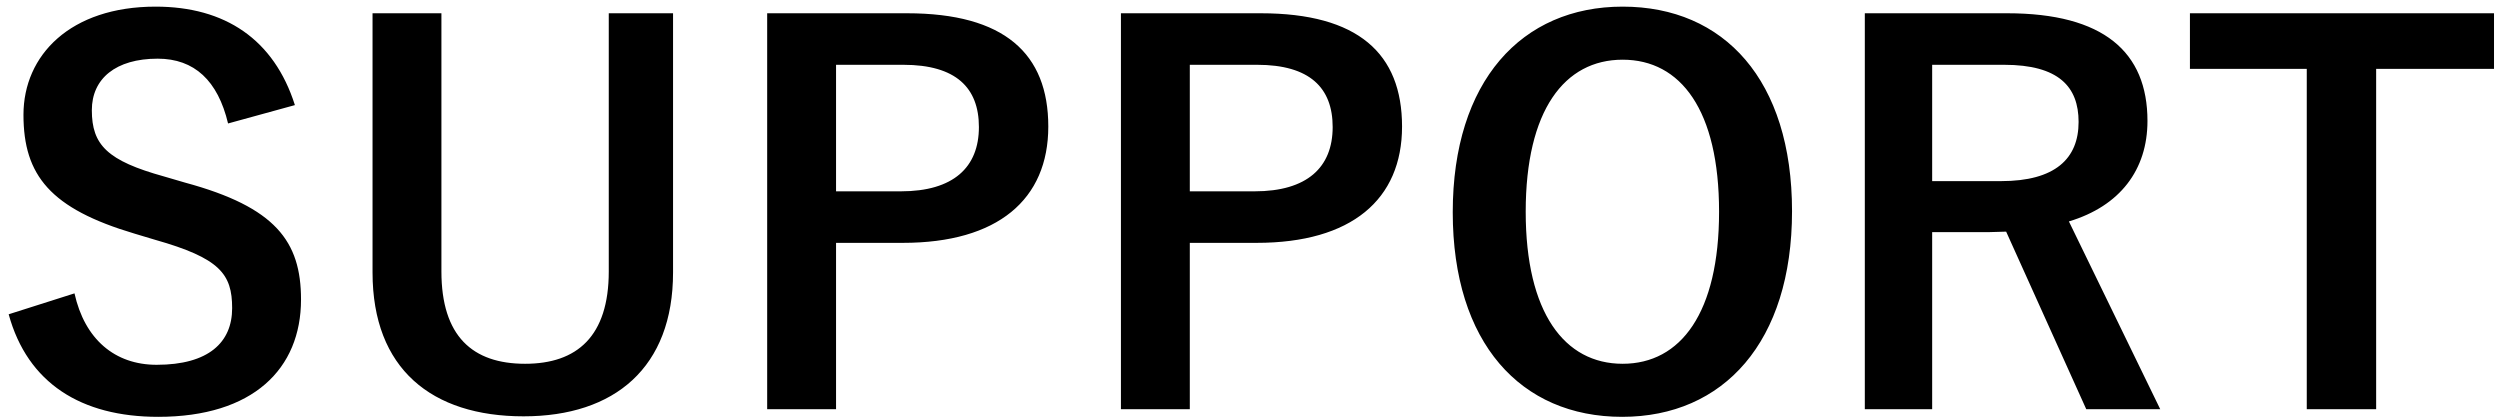 <svg width="245" height="41" viewBox="0 0 245 41" fill="none" xmlns="http://www.w3.org/2000/svg">
<path d="M28.9 10.3L22.35 12.1C21.35 7.9 19.05 5.75 15.45 5.75C11.35 5.75 9 7.7 9 10.8C9 14.2 10.5 15.75 16.1 17.3L18.15 17.9C27 20.3 29.5 23.65 29.5 29.35C29.5 36.15 24.8 40.85 15.5 40.85C7.95 40.85 2.7 37.55 0.85 30.8L7.3 28.75C8.3 33.25 11.25 35.75 15.35 35.75C20.45 35.75 22.75 33.55 22.75 30.2C22.75 26.85 21.55 25.3 15.2 23.5L13.2 22.9C4.95 20.45 2.3 17.2 2.3 11.25C2.3 5.4 6.9 0.65 15.25 0.65C22.05 0.65 26.85 3.85 28.9 10.3ZM65.959 1.3V26.7C65.959 36 60.259 40.8 51.309 40.8C42.309 40.8 36.509 36.15 36.509 26.7V1.3H43.259V26.6C43.259 32.95 46.309 35.65 51.459 35.65C56.559 35.65 59.659 32.95 59.659 26.6V1.3H65.959ZM75.183 1.3H88.883C98.433 1.3 102.733 5.25 102.733 12.4C102.733 19.55 97.783 23.8 88.483 23.8H81.933V40.1H75.183V1.3ZM81.933 6.35V18.75H88.283C93.433 18.75 95.933 16.4 95.933 12.45C95.933 8.6 93.683 6.35 88.533 6.35H81.933ZM109.851 1.3H123.551C133.101 1.3 137.401 5.25 137.401 12.4C137.401 19.55 132.451 23.8 123.151 23.8H116.601V40.1H109.851V1.3ZM116.601 6.35V18.75H122.951C128.101 18.75 130.601 16.4 130.601 12.45C130.601 8.6 128.351 6.35 123.201 6.35H116.601ZM159.019 0.65C168.969 0.65 175.619 7.85 175.619 20.7C175.619 33.5 168.919 40.85 158.969 40.85C149.019 40.85 142.369 33.6 142.369 20.8C142.369 7.95 149.119 0.65 159.019 0.65ZM159.019 5.85C153.319 5.85 149.519 10.8 149.519 20.75C149.519 30.65 153.319 35.65 159.019 35.65C164.719 35.65 168.469 30.65 168.469 20.75C168.469 10.8 164.719 5.85 159.019 5.85ZM182.752 1.3H196.702C206.152 1.3 210.452 5.1 210.452 11.85C210.452 16.65 207.752 20.2 202.752 21.7L211.702 40.1H204.452L196.602 22.7C196.052 22.7 195.502 22.75 194.852 22.75H189.352V40.1H182.752V1.3ZM189.352 6.35V17.75H196.102C201.402 17.75 203.702 15.55 203.702 11.95C203.702 8.5 201.752 6.35 196.402 6.35H189.352ZM244.413 1.3V6.75H232.863V40.1H226.063V6.75H214.613V1.3H244.413Z" fill="black"/>
</svg>

